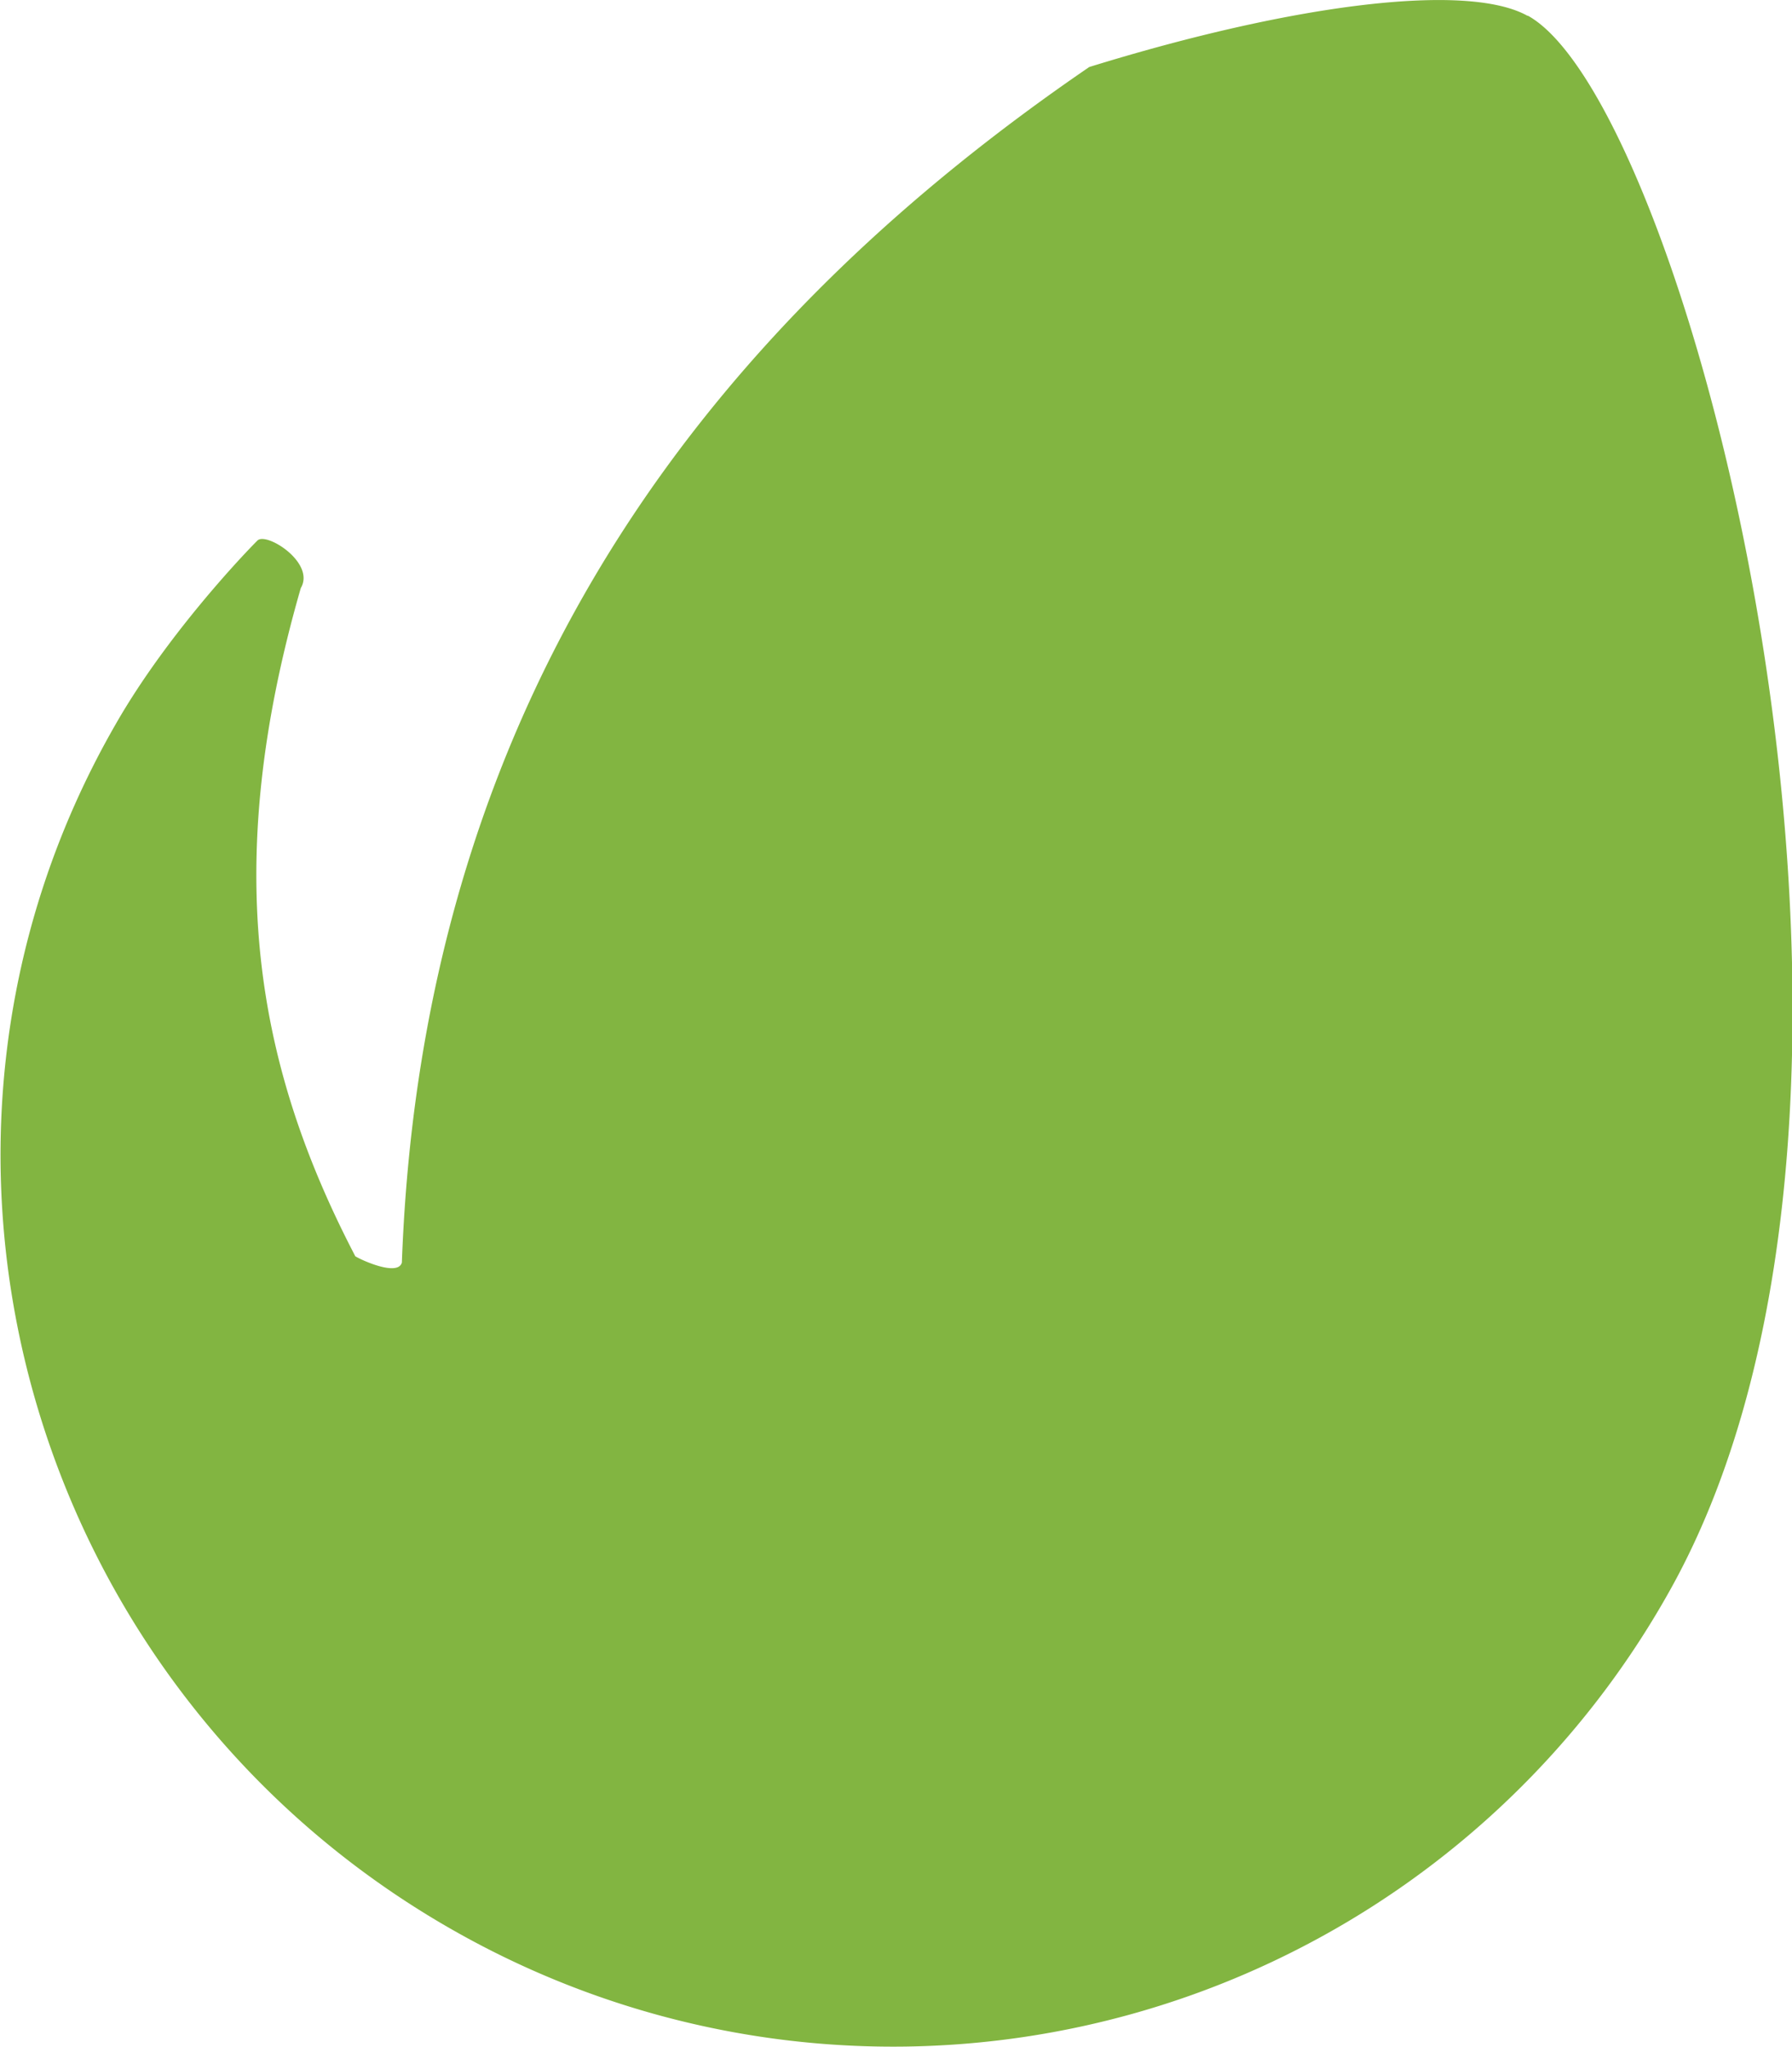 <svg id="Livello_1" data-name="Livello 1" xmlns="http://www.w3.org/2000/svg" viewBox="0 0 240.57 274.61"><defs><style>.cls-1{fill:#82b541;}</style></defs><title>envato</title><path class="cls-1" d="M213.68,9.3c-8-4.47-31.12-1.7-58.83,6.87-48.49,33.15-89.42,82-92.28,160.4-0.52,1.88-5.3-.26-6.25-0.84C43.24,150.63,38,124.2,49,86.08c2-3.39-4.62-7.57-5.82-6.38-2.4,2.4-12.4,13.06-19,24.59-32.94,57.14-11.4,130.35,46.23,162.39a119.43,119.43,0,0,0,162.45-46.24c37.11-66.52,2.65-199-19.1-211.14h0Z" transform="translate(-8.62 -7.18)"/></svg>